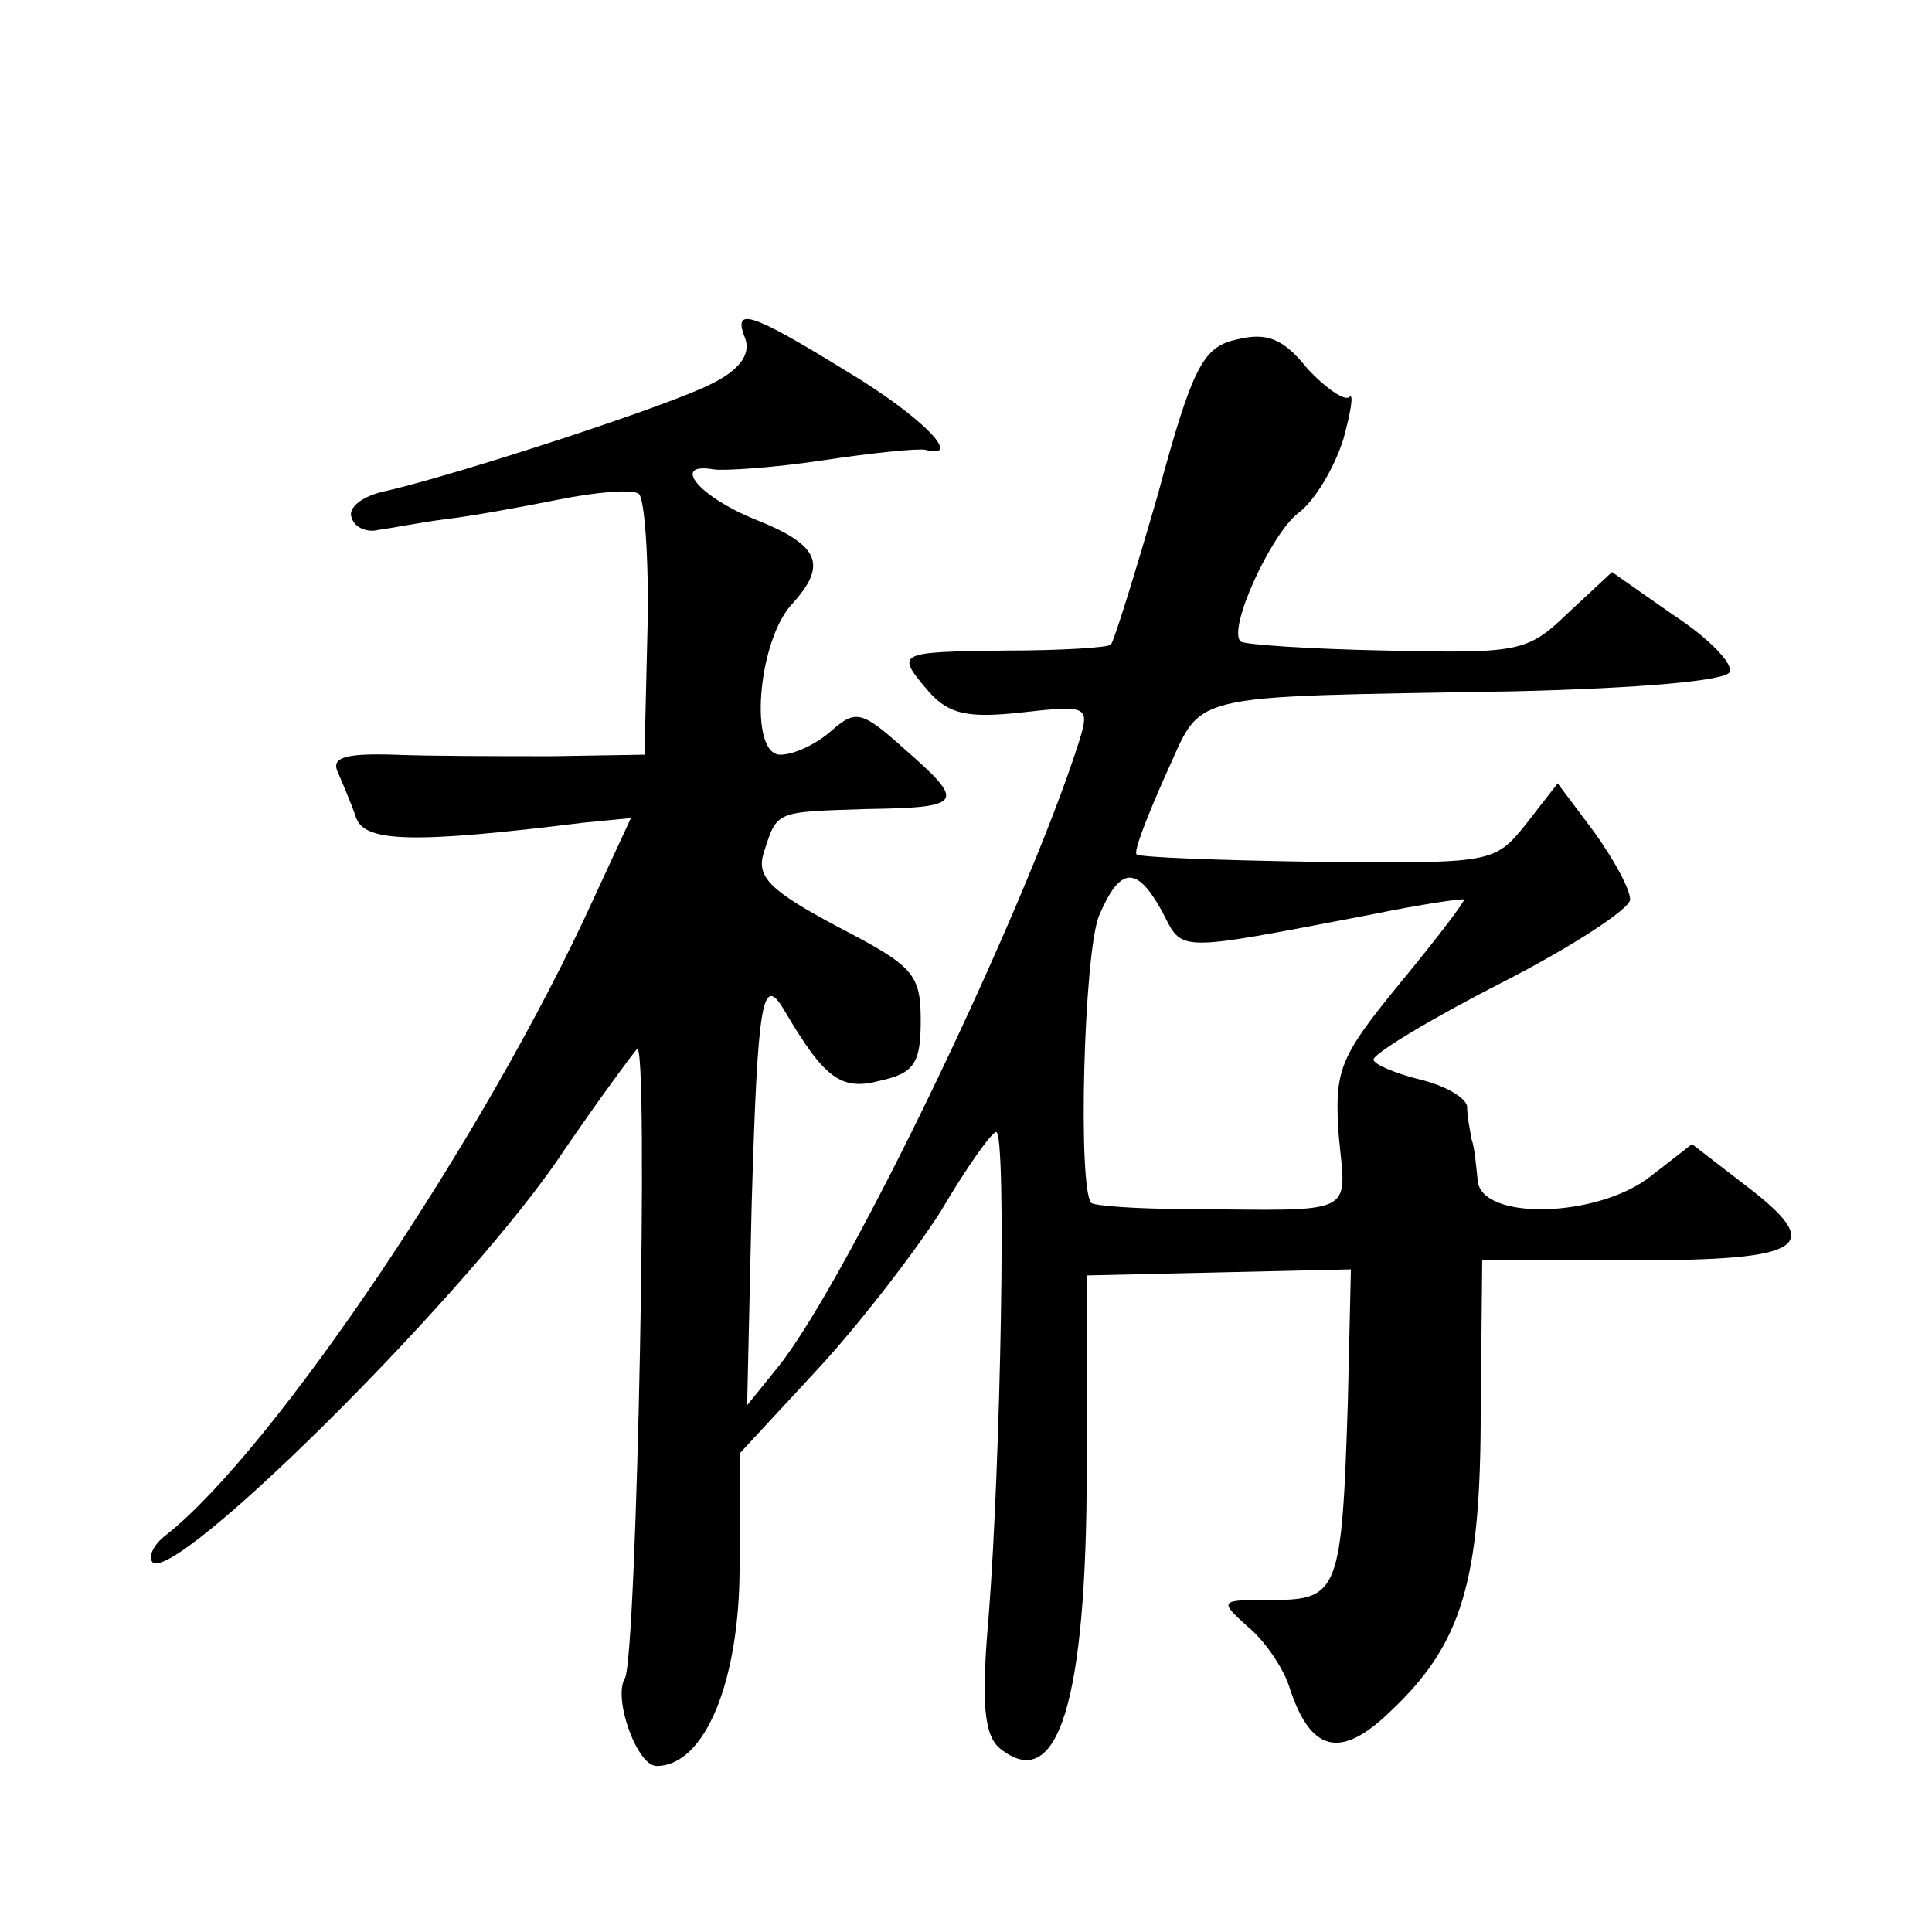 <?xml version="1.0" standalone="no"?>
<!DOCTYPE svg PUBLIC "-//W3C//DTD SVG 20010904//EN"
 "http://www.w3.org/TR/2001/REC-SVG-20010904/DTD/svg10.dtd">
<svg version="1.0" xmlns="http://www.w3.org/2000/svg"
 width="128pt" height="128pt" viewBox="0 0 128 128"
 preserveAspectRatio="xMidYMid meet">
<g transform="translate(0,128) scale(0.1,-0.1)"
fill="#0" stroke="none">
<path d="M494 1055 c3 -10 -4 -20 -22 -29 -29 -15 -168 -60 -215 -71 -16 -3 -27
-11 -24 -18 2 -7 11 -10 18 -8 8 1 28 5 44 7 17 2 50 8 75 13 25 5 48 7 53 4 4
-2 7 -43 6 -89 l-2 -84 -61 -1 c-33 0 -81 0 -105 1 -33 1 -42 -2 -37 -12 3 -7 9
-21 12 -30 6 -16 38 -17 151 -3 l31 3 -25 -54 c-71 -156 -212 -365 -283 -421 -8
-6 -12 -14 -9 -18 15 -14 199 168 266 263 25 37 50 71 55 77 8 9 0 -403 -8 -417
-8 -13 8 -58 21 -58 32 0 55 56 55 132 l0 75 50 54 c28 30 65 78 83 106 17 29 34
53 37 53 7 0 3 -219 -5 -321 -5 -57 -3 -78 7 -87 39 -32 58 31 58 186 l0 127 88
2 87 2 -2 -87 c-4 -126 -6 -132 -50 -132 -35 0 -36 0 -16 -18 11 -9 23 -27 27 -39
14 -44 34 -49 67 -17 48 45 60 87 60 199 l1 100 100 0 c115 0 128 9 74 50 l-35
27 -27 -21 c-35 -28 -113 -30 -115 -3 -1 9 -2 22 -4 27 -1 6 -3 15 -3 22 -1 6 -15
14 -32 18 -16 4 -30 10 -30 13 0 4 38 27 85 51 47 24 85 49 85 55 0 7 -11 27 -24
45 l-24 32 -21 -27 c-21 -26 -22 -26 -138 -25 -65 1 -119 3 -120 5 -2 2 7 25 19
52 26 56 7 52 232 56 82 2 141 7 142 13 2 6 -15 23 -38 38 l-40 28 -29 -27 c-27
-26 -32 -27 -121 -25 -51 1 -94 4 -96 6 -9 8 20 71 38 85 11 8 24 30 30 49 5 18
7 31 4 28 -3 -3 -16 6 -28 19 -16 20 -27 24 -47 19 -22 -5 -29 -18 -52 -103 -15
-52 -29 -97 -31 -99 -1 -2 -33 -4 -69 -4 -74 -1 -74 -1 -51 -28 13 -14 25 -17 61
-13 44 5 45 4 38 -19 -36 -113 -153 -356 -199 -414 l-21 -26 3 133 c4 136 7 154
22 128 26 -44 37 -53 63 -46 23 5 27 12 27 40 0 31 -5 36 -55 62 -45 24 -54 33
-49 49 9 28 7 27 68 29 65 1 66 4 25 40 -28 25 -32 26 -48 12 -10 -9 -25 -16 -34
-16 -21 0 -15 74 7 99 25 27 19 40 -24 57 -37 15 -56 38 -27 33 6 -1 39 1 72 6
33 5 63 8 68 7 26 -7 -2 22 -52 52 -65 40 -76 43 -67 21z m276 -379 c14 -27 7 -27
138 -2 34 7 62 11 62 10 0 -2 -19 -27 -43 -56 -40 -49 -43 -57 -40 -101 5 -53 13
-49 -101 -48 -32 0 -60 2 -63 4 -9 10 -5 164 5 190 14 33 25 34 42 3z"/>
</g>
</svg>

